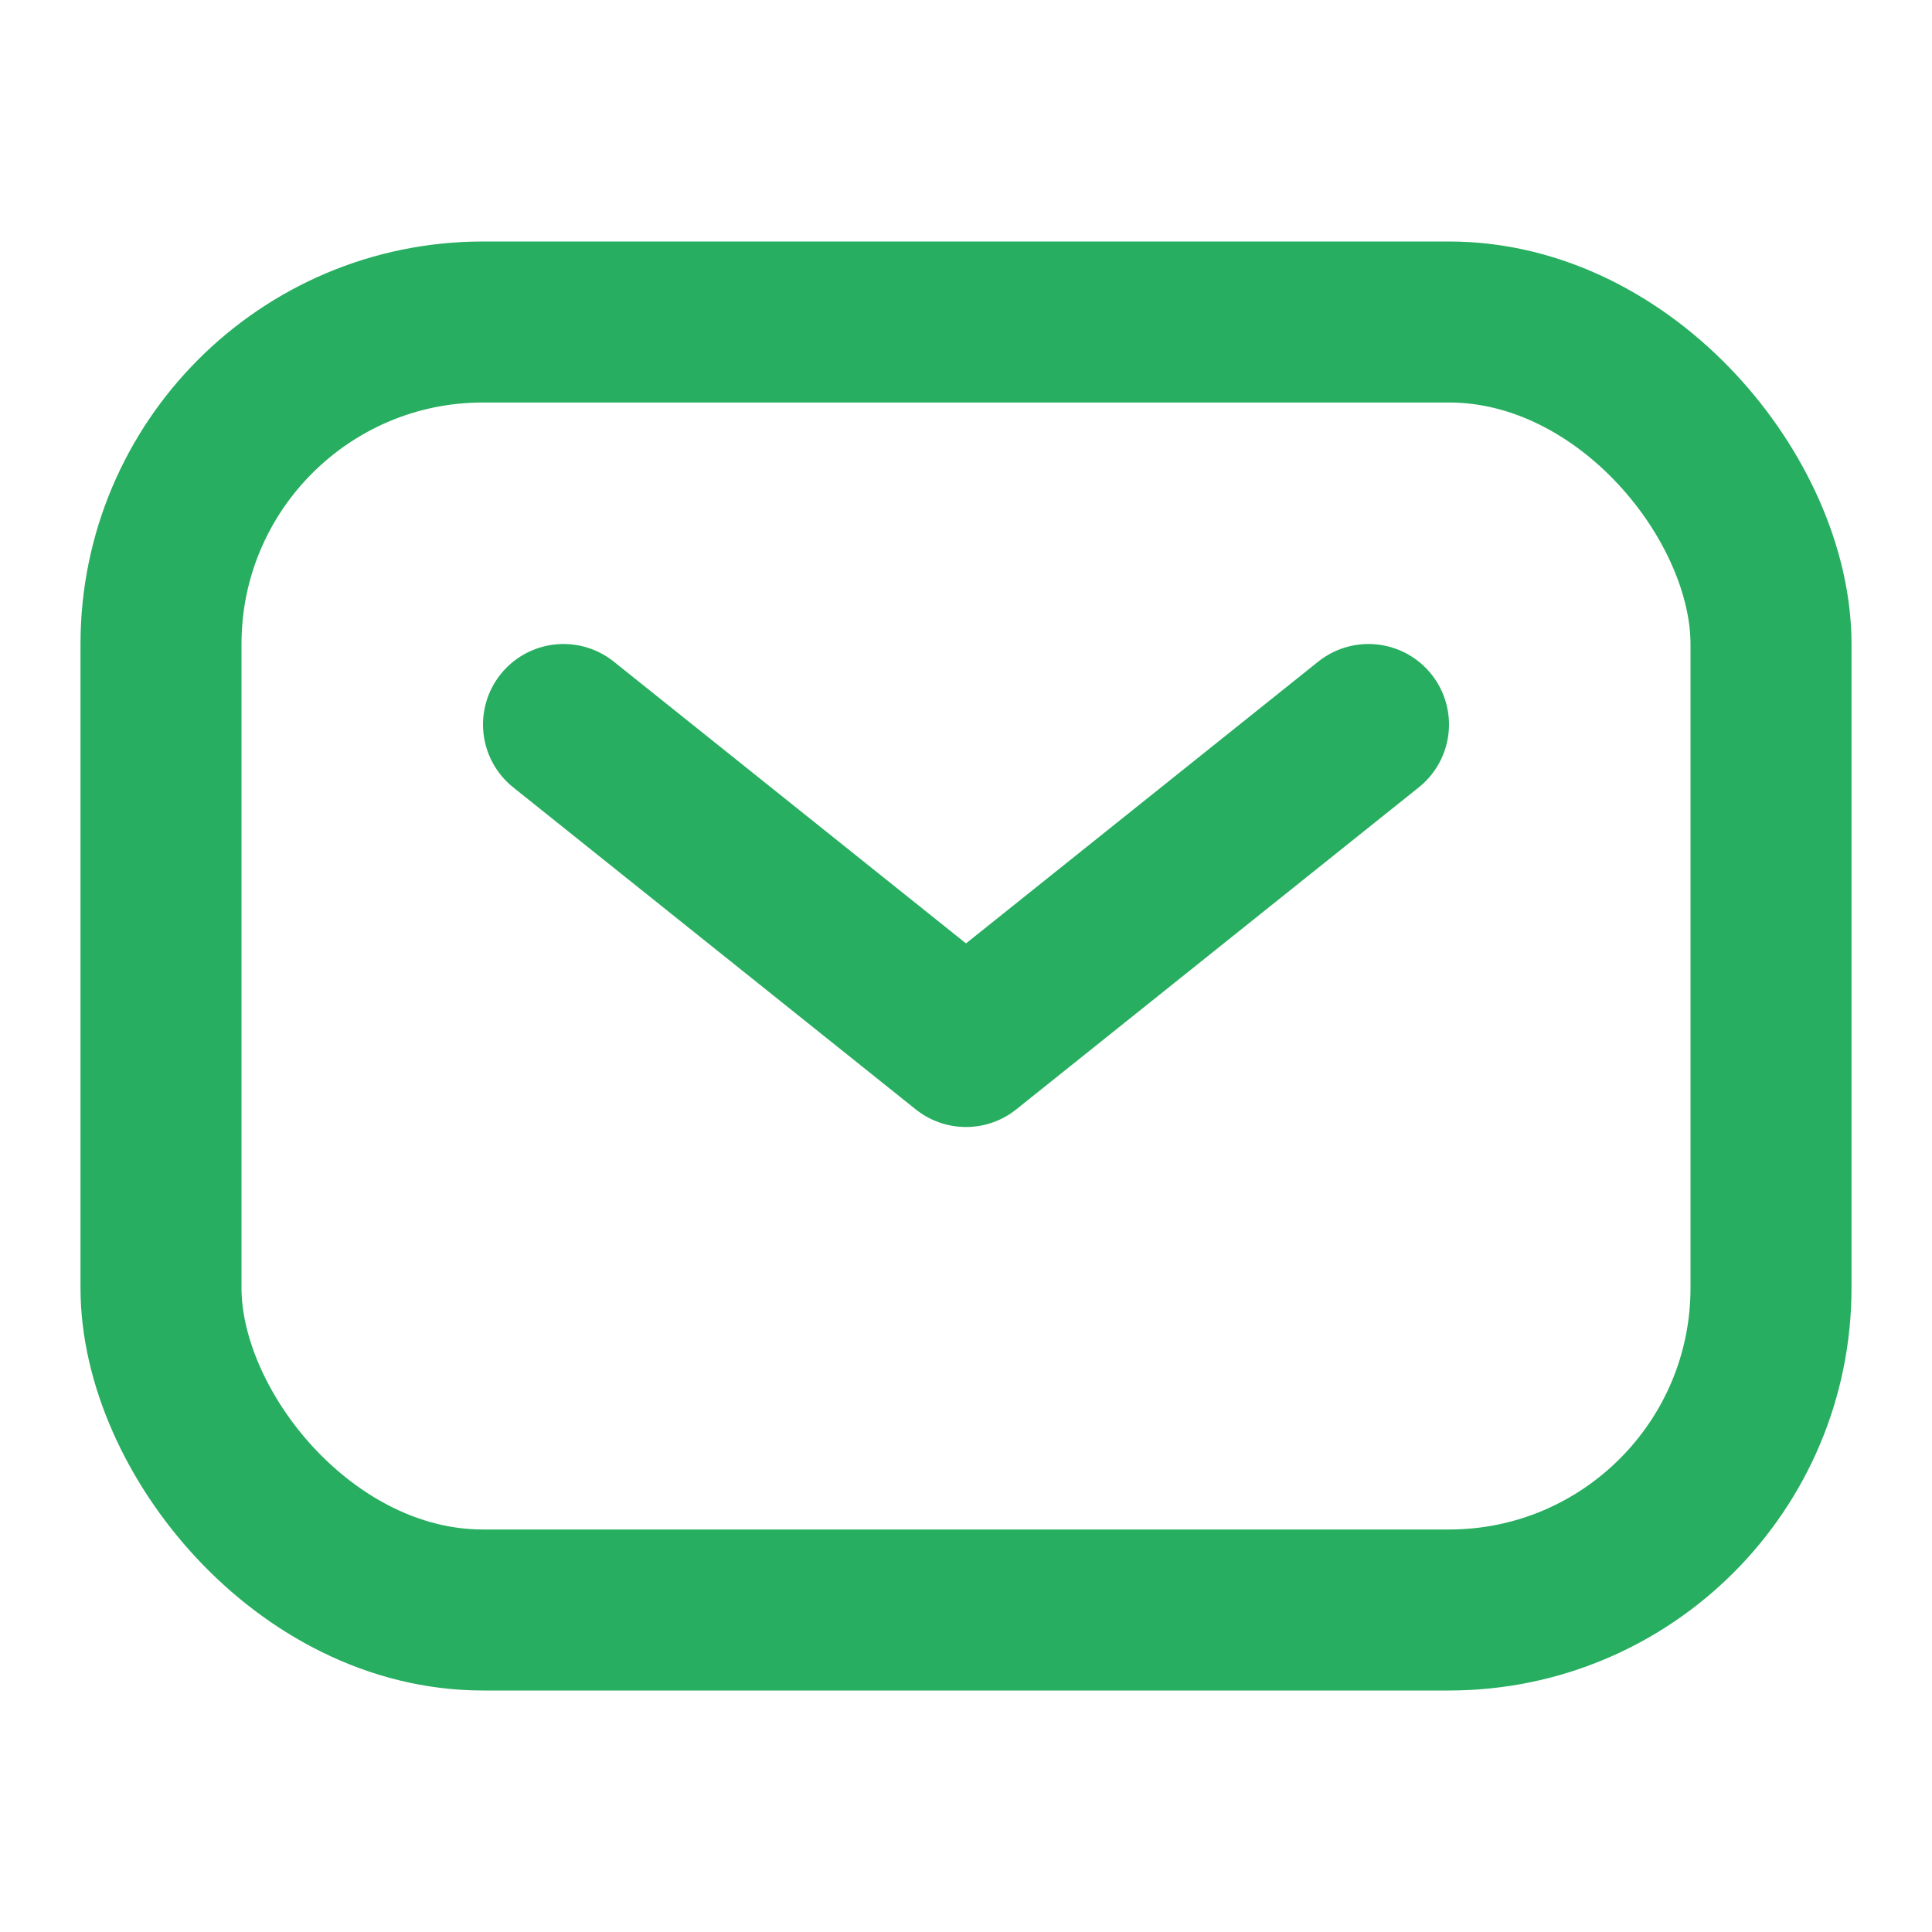 <svg width="24" height="24" fill="none" xmlns="http://www.w3.org/2000/svg"><path d="M7 9l5 4 5-4" stroke="#27AE60" stroke-width="2" stroke-linecap="round" stroke-linejoin="round"/><rect x="2" y="4" width="20" height="16" rx="4" stroke="#27AE60" stroke-width="2"/></svg>